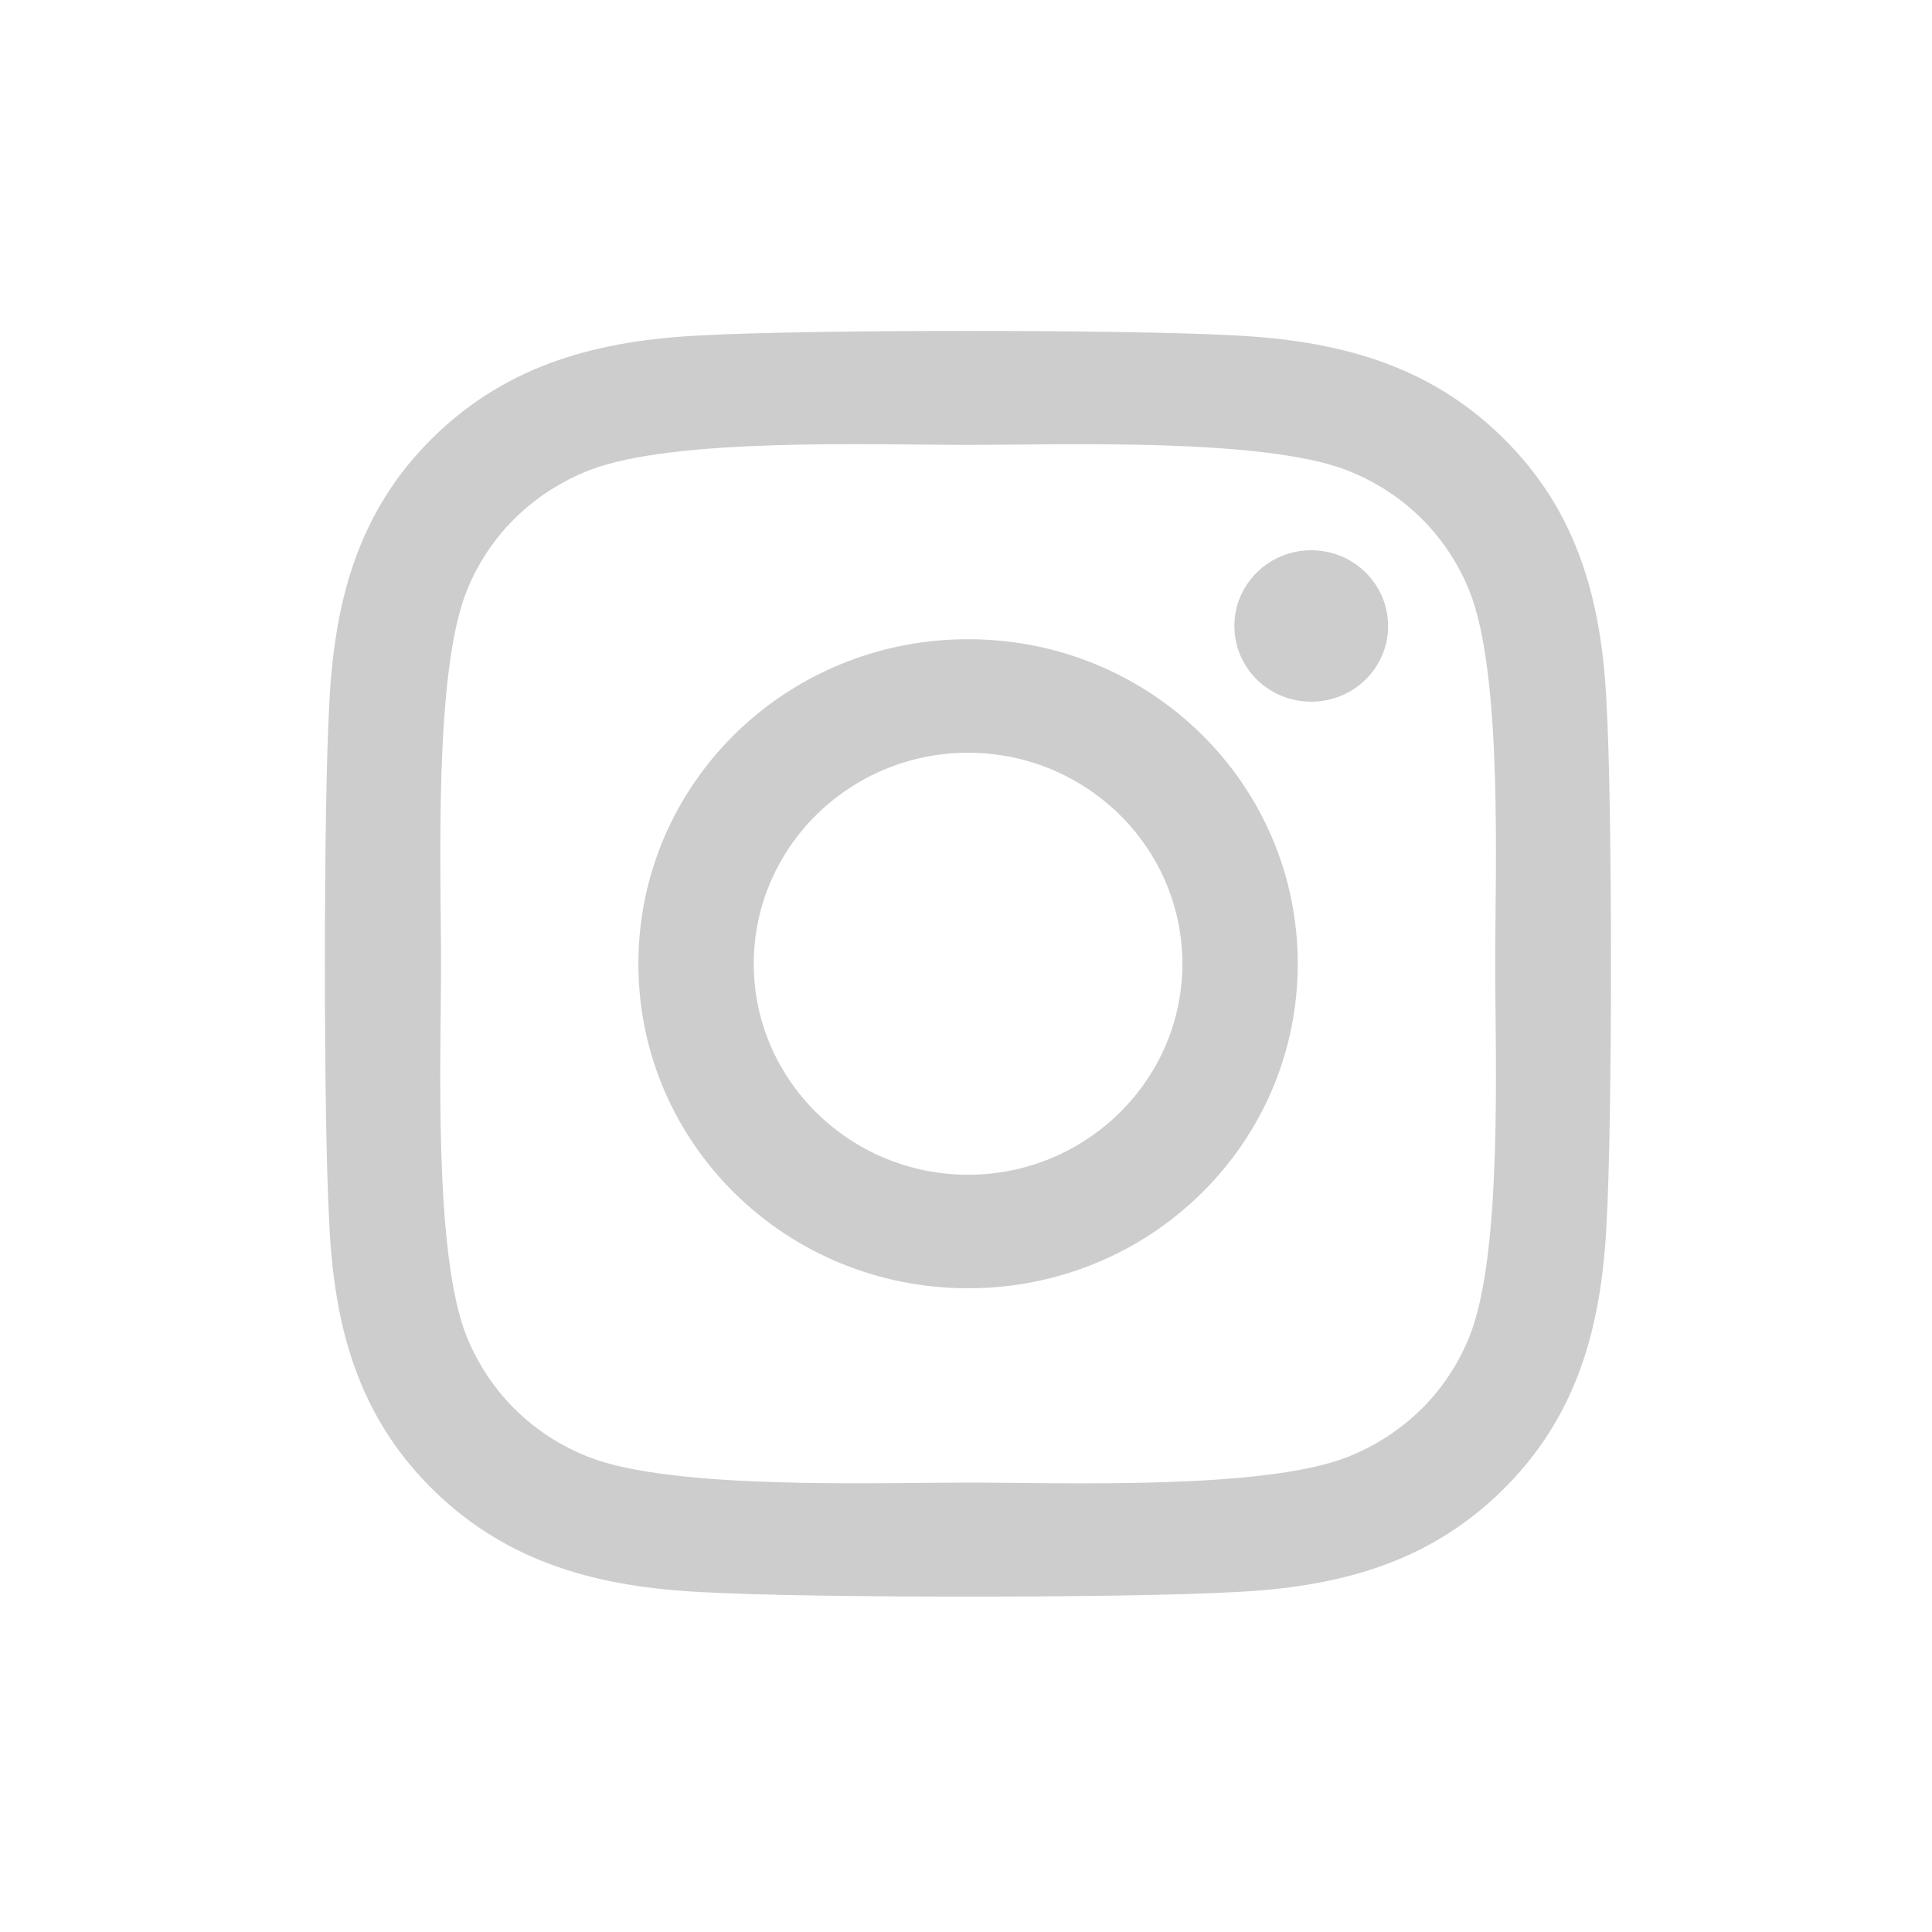 <svg width="21" height="21" viewBox="0 0 21 21" fill="none" xmlns="http://www.w3.org/2000/svg">
<g clip-path="url(#clip0_922_1871)">
<path d="M10.523 6.948C8.539 6.948 6.939 8.523 6.939 10.476C6.939 12.428 8.539 14.003 10.523 14.003C12.506 14.003 14.106 12.428 14.106 10.476C14.106 8.523 12.506 6.948 10.523 6.948ZM10.523 12.769C9.241 12.769 8.193 11.741 8.193 10.476C8.193 9.211 9.238 8.182 10.523 8.182C11.807 8.182 12.852 9.211 12.852 10.476C12.852 11.741 11.804 12.769 10.523 12.769ZM15.088 6.804C15.088 7.261 14.714 7.627 14.252 7.627C13.788 7.627 13.417 7.258 13.417 6.804C13.417 6.35 13.791 5.981 14.252 5.981C14.714 5.981 15.088 6.35 15.088 6.804ZM17.462 7.639C17.409 6.537 17.153 5.561 16.333 4.756C15.516 3.952 14.524 3.7 13.404 3.645C12.25 3.581 8.792 3.581 7.638 3.645C6.521 3.697 5.53 3.949 4.709 4.753C3.889 5.558 3.637 6.534 3.58 7.636C3.515 8.772 3.515 12.177 3.58 13.312C3.633 14.415 3.889 15.391 4.709 16.195C5.53 16.999 6.518 17.251 7.638 17.306C8.792 17.371 12.25 17.371 13.404 17.306C14.524 17.254 15.516 17.002 16.333 16.195C17.15 15.391 17.405 14.415 17.462 13.312C17.527 12.177 17.527 8.775 17.462 7.639ZM15.971 14.531C15.728 15.133 15.257 15.596 14.642 15.839C13.722 16.198 11.539 16.115 10.523 16.115C9.506 16.115 7.32 16.195 6.403 15.839C5.792 15.6 5.321 15.136 5.074 14.531C4.709 13.626 4.794 11.476 4.794 10.476C4.794 9.475 4.712 7.323 5.074 6.42C5.317 5.819 5.788 5.355 6.403 5.112C7.323 4.753 9.506 4.836 10.523 4.836C11.539 4.836 13.726 4.756 14.642 5.112C15.254 5.352 15.725 5.815 15.971 6.42C16.336 7.326 16.252 9.475 16.252 10.476C16.252 11.476 16.336 13.629 15.971 14.531Z" fill="#CDCDCD"/>
</g>
<defs>
<clipPath id="clip0_922_1871">
<rect width="13.972" height="15.718" fill="white" transform="translate(3.535 2.619)"/>
</clipPath>
</defs>
</svg>
